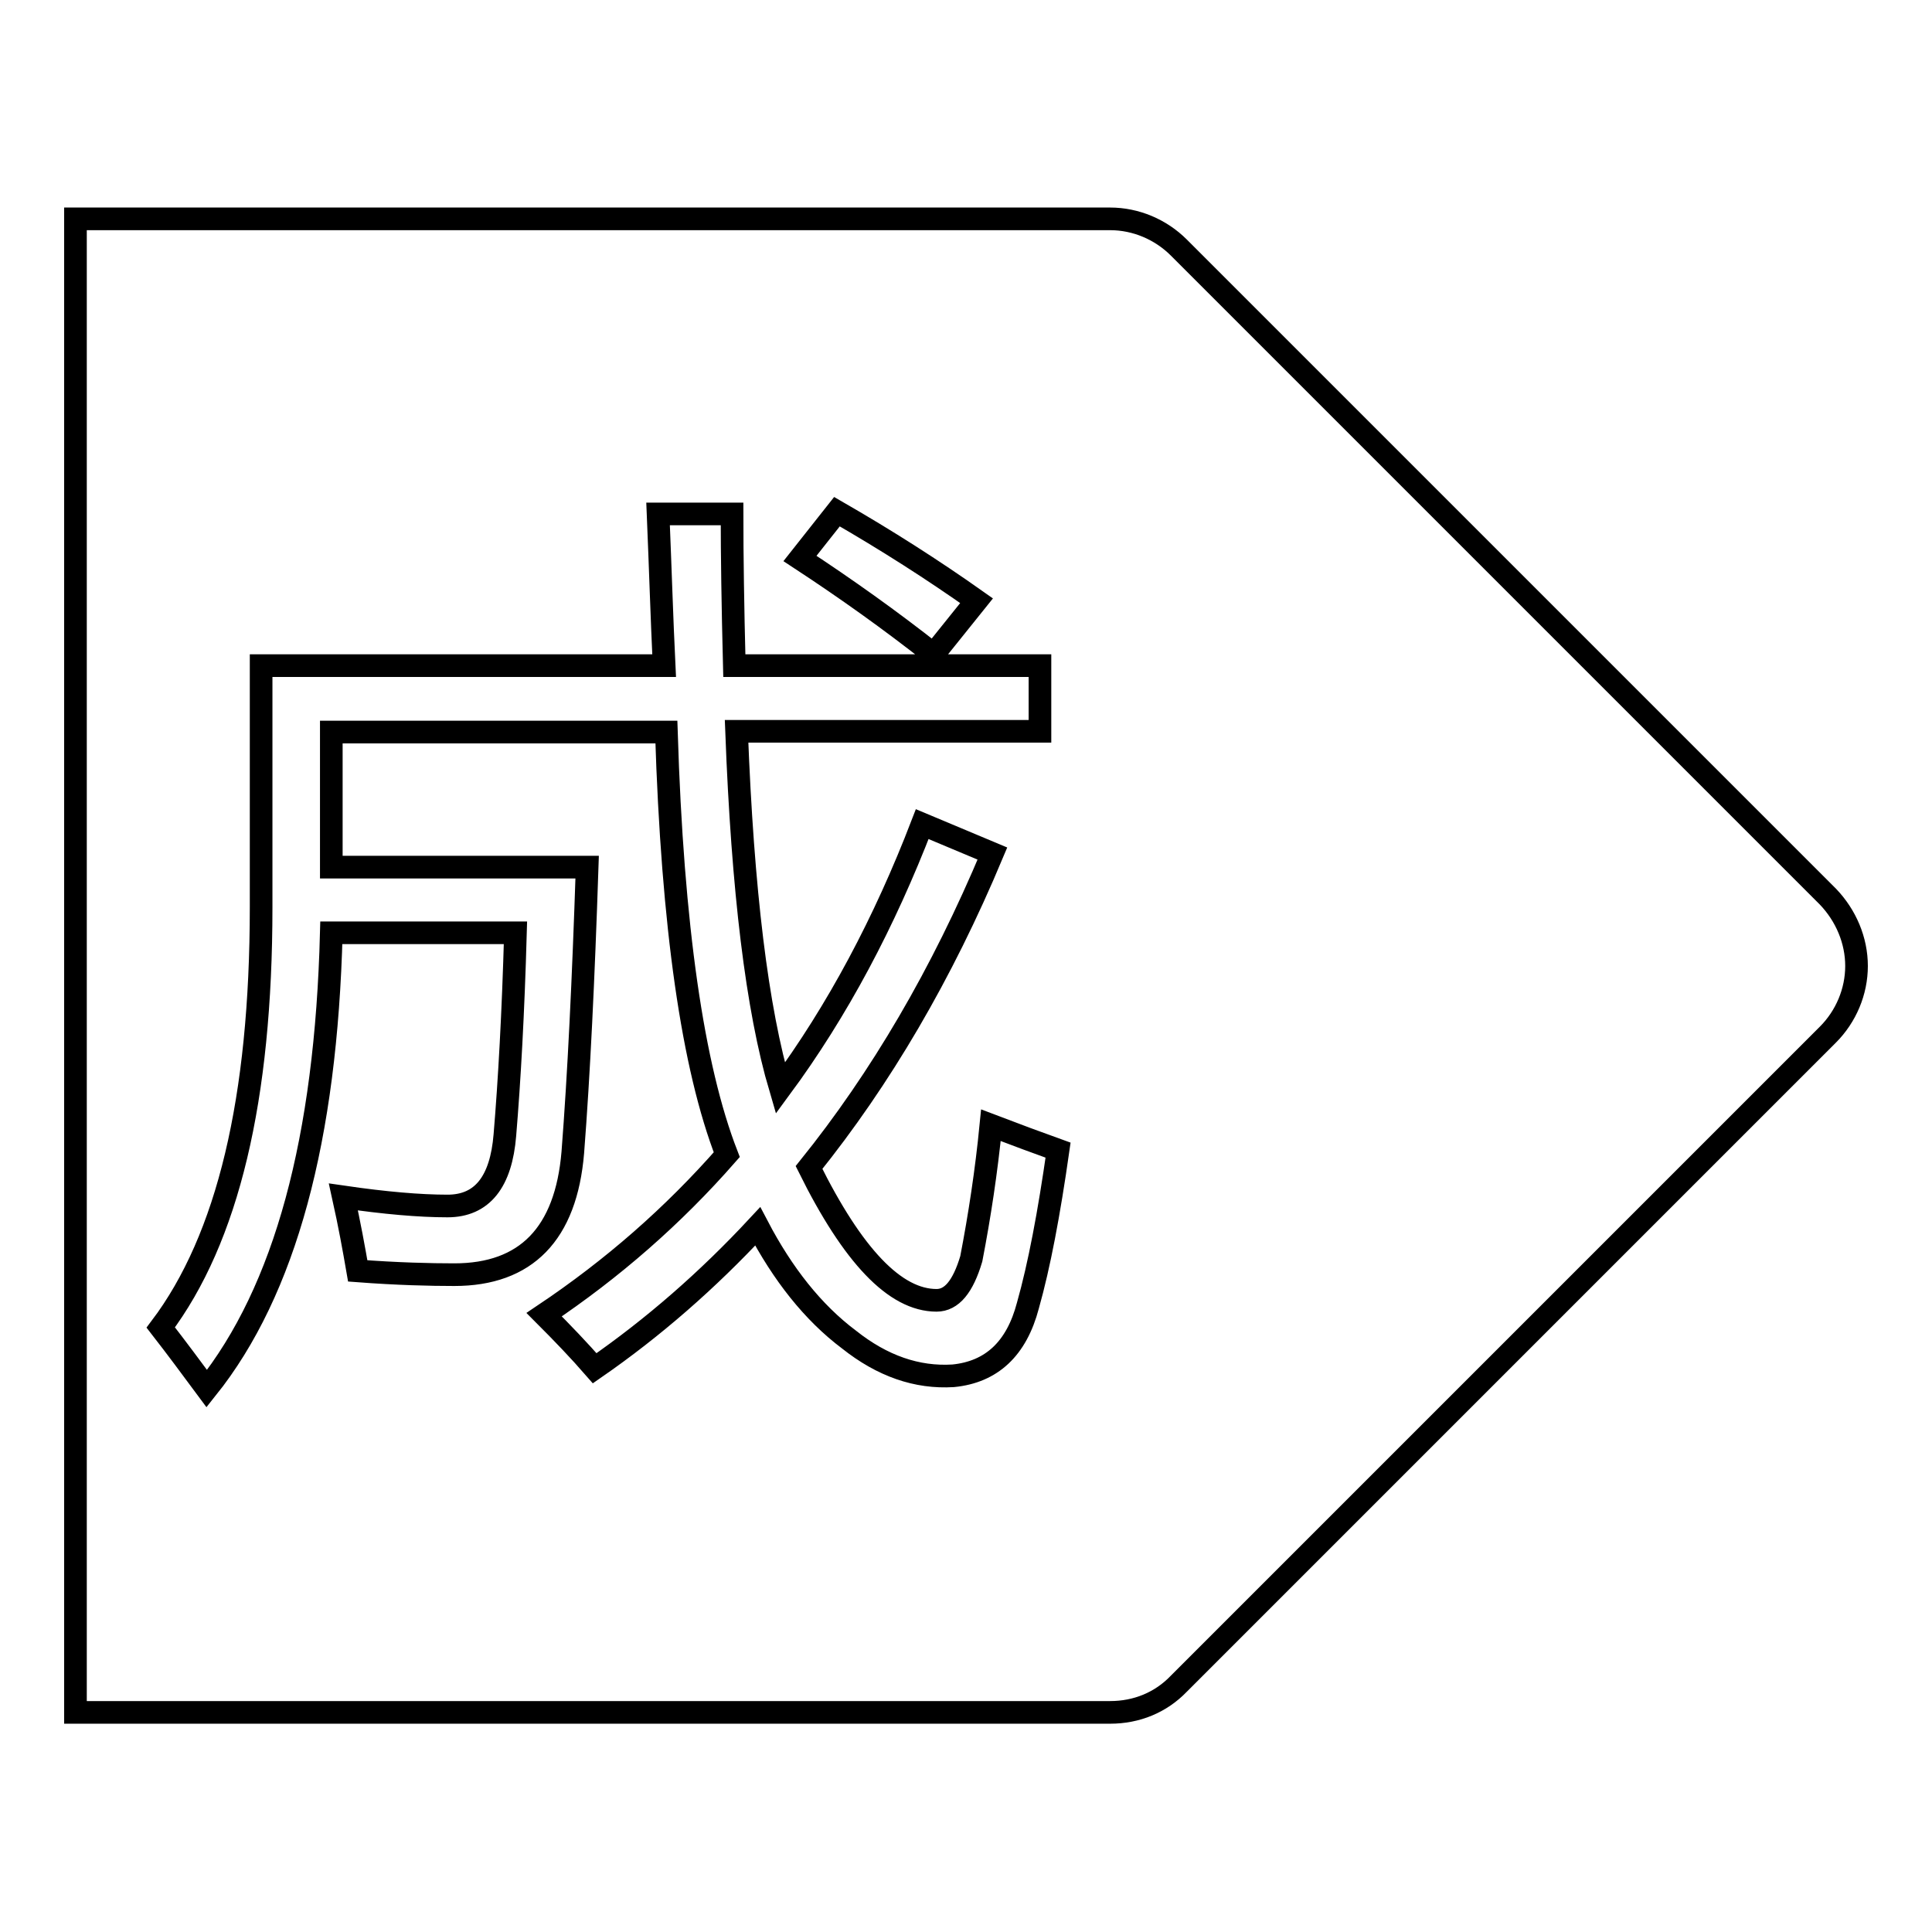 <?xml version="1.0" encoding="utf-8"?>
<!-- Svg Vector Icons : http://www.onlinewebfonts.com/icon -->
<!DOCTYPE svg PUBLIC "-//W3C//DTD SVG 1.1//EN" "http://www.w3.org/Graphics/SVG/1.1/DTD/svg11.dtd">
<svg version="1.1" xmlns="http://www.w3.org/2000/svg" xmlns:xlink="http://www.w3.org/1999/xlink" x="0px" y="0px" viewBox="0 0 256 256" enable-background="new 0 0 256 256" xml:space="preserve">
<g><g><path stroke-width="3" fill-opacity="0" stroke="#000000"  d="M156.2,32.8c-2.4-2.4-5.7-3.8-9.1-3.8H10v197.9h137.1c3.5,0,6.7-1.3,9.1-3.8l86-86c2.4-2.4,3.8-5.7,3.8-9.1c0-3.4-1.4-6.7-3.8-9.2L156.2,32.8z M110.9,67.8c6.6,3.8,12.7,7.7,18.5,11.8l-5.7,7.1c-5.7-4.5-11.6-8.7-17.7-12.7L110.9,67.8z M136.2,173c-1.5,5.7-4.8,8.8-9.9,9.3c-4.8,0.3-9.4-1.3-13.8-4.8c-4.8-3.6-8.8-8.7-12.1-15c-6.6,7.1-13.8,13.4-21.6,18.8c-2-2.3-4.3-4.7-6.7-7.1c9.1-6.1,17.1-13.1,24.2-21.2c-4.5-11.6-7.2-30.2-8-56H43.9v17.9h33.9c-0.5,15-1.1,27.5-1.9,37.8c-0.9,10.8-6.2,16.2-15.7,16.2c-3.2,0-7.5-0.1-12.8-0.5c-0.5-2.9-1.1-6.2-1.9-9.8c5.5,0.8,10.1,1.2,13.8,1.2c4.6,0,7.1-3.2,7.6-9.4c0.6-7.2,1.1-16.1,1.4-26.8H43.9c-0.7,27.3-6.1,47.4-16.5,60.4c-2-2.7-4-5.4-6.1-8.1c8.9-11.8,13.3-30.3,13.3-55.7V88.2H88c-0.3-6.2-0.5-12.9-0.8-20.1H97c0,5.5,0.1,12.2,0.3,20.1h40.5v8.7H97.6c0.8,21.1,2.7,36.8,5.8,47.3c7.6-10.3,13.8-22,18.8-35l9.3,3.9c-6.7,16-14.8,29.8-24.3,41.6c5.8,11.7,11.4,17.6,16.9,17.6c2,0,3.5-1.8,4.6-5.5c1.1-5.7,2-11.6,2.6-17.7c3.4,1.3,6.4,2.4,8.9,3.3C139,160.8,137.7,167.7,136.2,173z"/></g></g>
</svg>